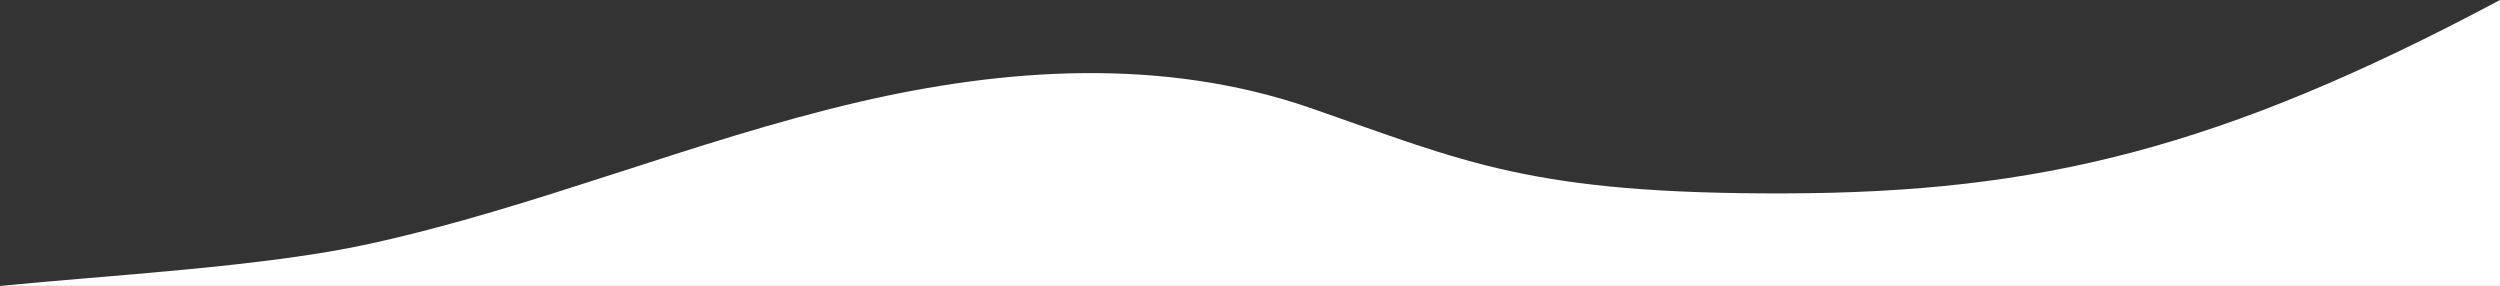 <?xml version="1.0" encoding="utf-8"?>
<!-- Generator: Adobe Illustrator 25.2.1, SVG Export Plug-In . SVG Version: 6.00 Build 0)  -->
<svg version="1.1" id="Layer_1" xmlns="http://www.w3.org/2000/svg" xmlns:xlink="http://www.w3.org/1999/xlink" x="0px" y="0px"
	 viewBox="0 0 1428.5 163.4" style="enable-background:new 0 0 1428.5 163.4;" xml:space="preserve">
<rect x="0" y="0" width="1428.5" height="163.4" fill="#333333" stroke="none"/>
<style type="text/css">
	.st0{fill:#FFFFFF;}
</style>
<path class="st0" d="M749.1,61.8c-85.2-29.5-175.8-22.7-258.5-3.5c-94.9,22.1-184.5,60.3-279.8,81.1C151.3,152.5,61,157.3,0,163.4
	h1428.5V0c-159.4,84.9-263.6,110.1-407.9,110.5C874.4,111,837,92.3,749.1,61.8z"/>
</svg>
